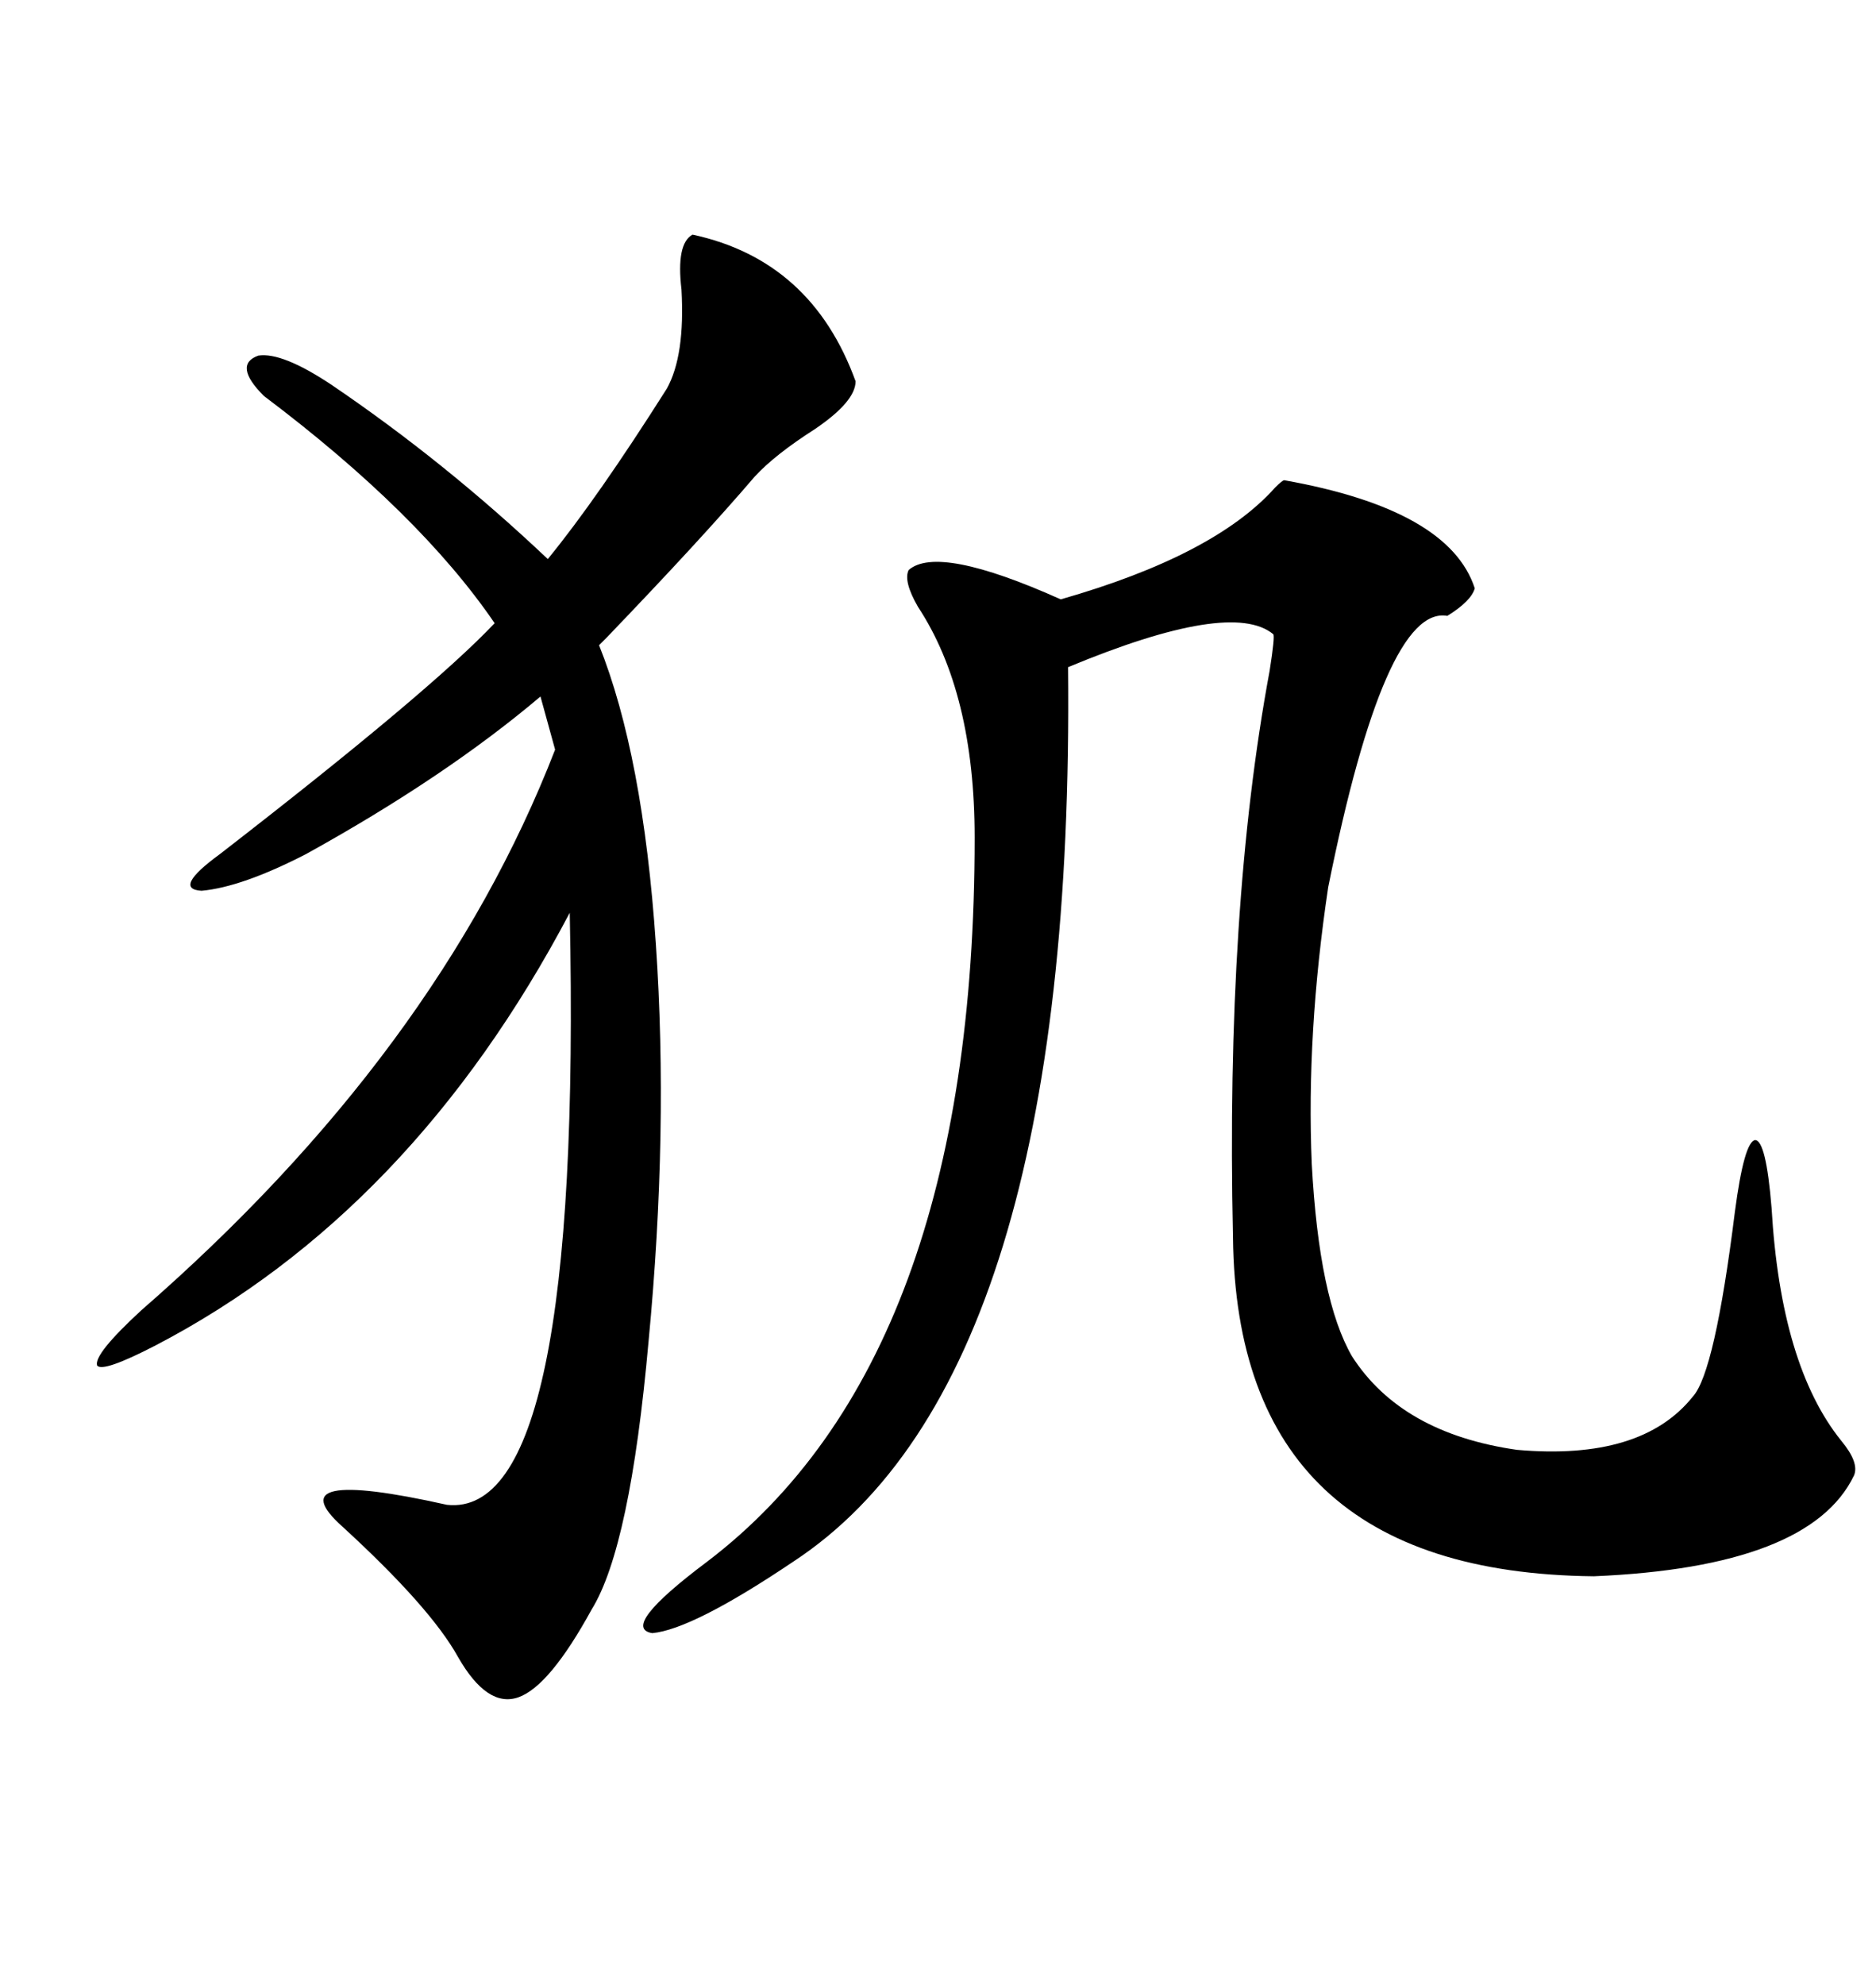 <svg xmlns="http://www.w3.org/2000/svg" xmlns:xlink="http://www.w3.org/1999/xlink" width="300" height="317.285"><path d="M205.37 76.76L205.37 76.76Q231.74 81.45 235.84 94.04L235.84 94.04Q235.25 96.09 231.45 98.44L231.45 98.44Q221.48 96.68 212.40 141.80L212.40 141.80Q208.89 165.23 209.77 186.04L209.77 186.04Q210.94 207.71 216.21 216.80L216.21 216.80Q224.12 229.10 242.58 231.74L242.58 231.74Q262.50 233.50 270.70 223.24L270.70 223.24Q274.22 219.43 277.44 193.65L277.44 193.65Q278.91 182.52 280.66 182.23L280.66 182.23Q282.42 182.23 283.30 193.07L283.30 193.07Q284.77 218.26 294.43 230.27L294.43 230.27Q297.36 233.79 296.48 235.84L296.48 235.84Q289.45 250.49 254.88 251.95L254.88 251.95Q197.75 251.37 197.17 197.75L197.17 197.75Q196.00 145.02 203.03 107.23L203.03 107.23Q203.91 101.66 203.61 101.37L203.61 101.37Q196.88 95.80 170.80 106.64L170.80 106.64Q171.97 220.02 126.86 249.61L126.86 249.61Q110.74 260.45 104.30 261.04L104.30 261.04Q99.02 260.16 113.09 249.61L113.09 249.61Q155.86 217.09 155.86 133.89L155.86 133.89Q155.86 110.74 146.78 96.97L146.78 96.97Q144.43 92.87 145.31 91.11L145.31 91.11Q150 87.01 169.63 95.80L169.63 95.80Q194.24 88.77 203.91 77.93L203.91 77.93Q205.08 76.76 205.37 76.76ZM110.74 37.50L110.74 37.50Q129.79 41.60 136.82 60.94L136.82 60.94Q136.82 64.16 130.37 68.55L130.37 68.55Q123.93 72.66 120.70 76.17L120.70 76.17Q111.91 86.43 96.97 101.95L96.97 101.95Q106.64 92.29 95.80 103.13L95.80 103.13Q102.83 120.70 104.88 150.88L104.88 150.88Q106.93 180.76 103.71 214.45L103.71 214.45Q100.78 247.27 94.63 257.23L94.63 257.23Q87.89 269.53 82.91 271.29L82.91 271.29Q77.93 273.05 73.24 264.84L73.24 264.84Q68.85 256.93 54.79 244.04L54.79 244.04Q43.95 234.38 71.48 240.53L71.48 240.53Q93.16 242.87 91.11 145.90L91.11 145.90Q65.92 193.65 24.90 215.04L24.90 215.04Q16.41 219.43 15.53 218.26L15.53 218.26Q14.94 216.50 22.56 209.47L22.56 209.47Q70.02 168.16 88.77 119.82L88.77 119.82L86.43 111.33Q71.19 124.22 48.93 136.52L48.93 136.52Q38.67 141.80 32.23 142.38L32.23 142.38Q27.54 142.09 35.16 136.52L35.16 136.52Q68.85 110.45 79.10 99.61L79.10 99.61Q67.09 82.03 42.19 63.28L42.19 63.28Q37.21 58.30 41.31 56.84L41.31 56.84Q45.12 56.25 53.03 61.52L53.03 61.52Q71.19 73.83 87.60 89.36L87.60 89.36Q95.51 79.69 106.64 62.11L106.64 62.11Q109.57 56.84 108.98 46.29L108.98 46.29Q108.11 38.96 110.74 37.50Z"/></svg>
